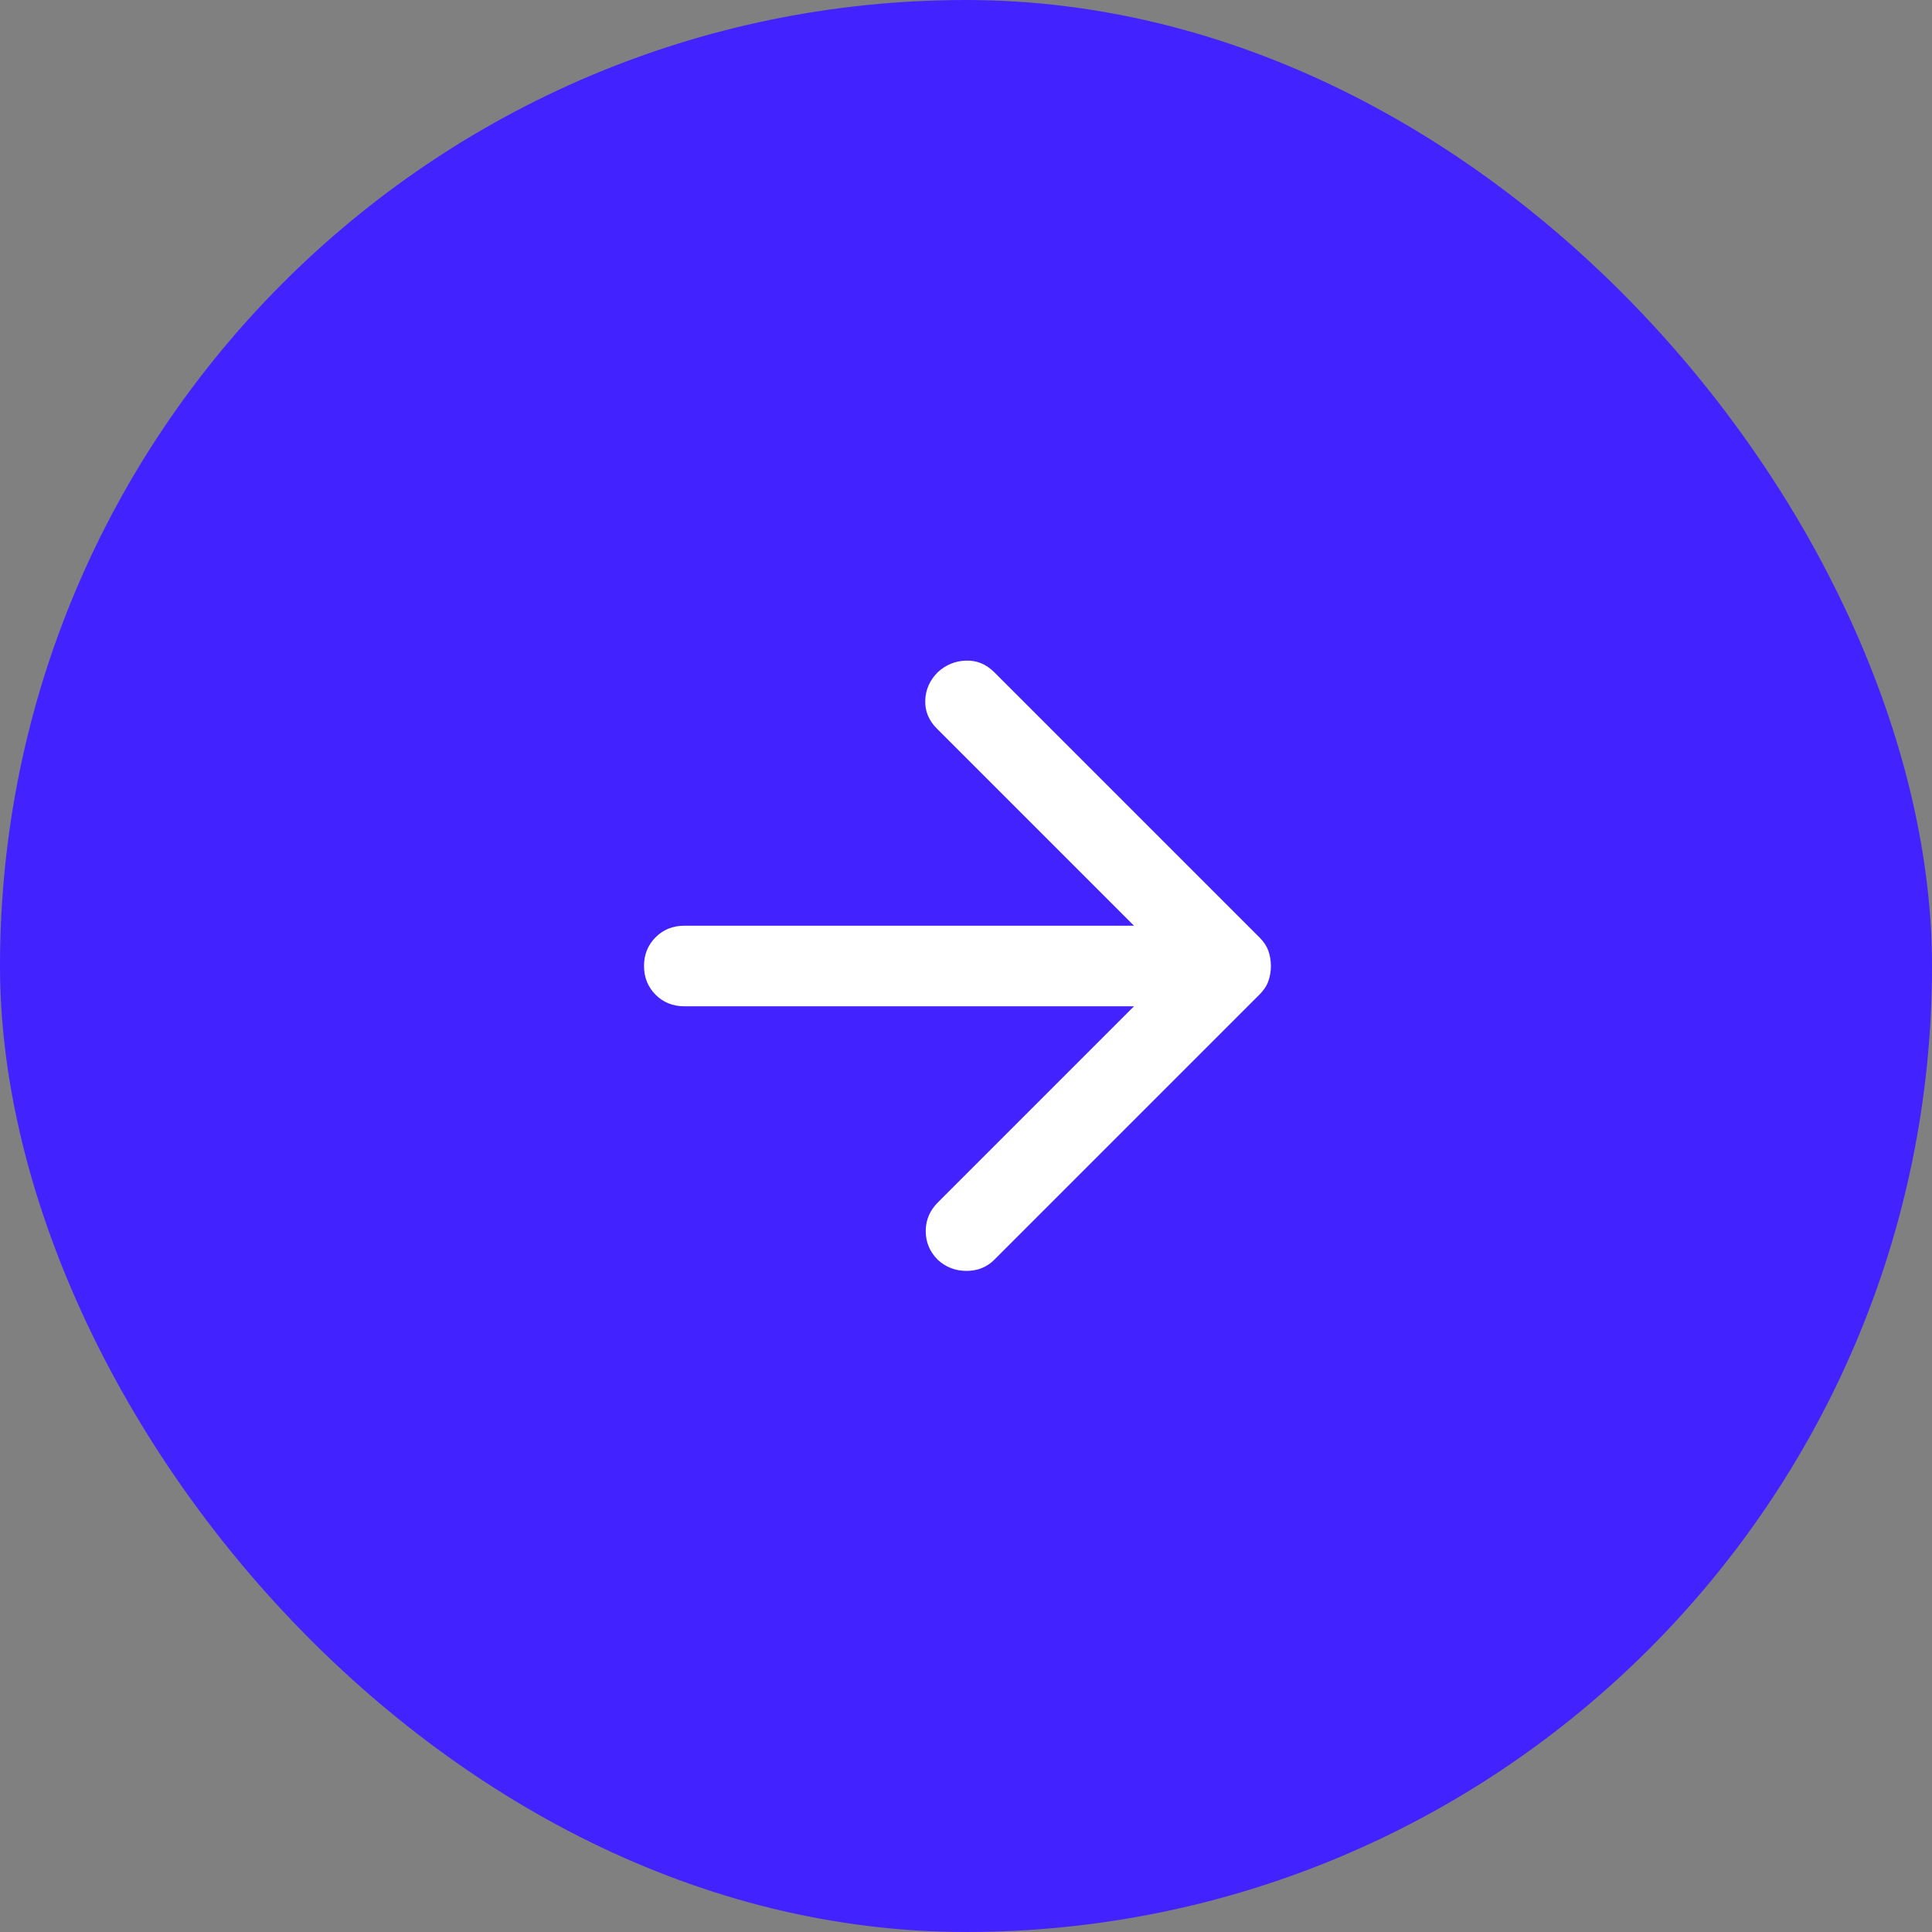 <svg xmlns="http://www.w3.org/2000/svg" width="32" height="32" viewBox="0 0 32 32" fill="none"><rect x="0" y="0" width="32" height="32" fill="#808080" stroke="none"/><rect width="32" height="32" rx="16" fill="#4223FF"></rect><mask id="mask0_4197_5488" style="mask-type:alpha" maskUnits="userSpaceOnUse" x="8" y="8" width="16" height="16"><rect x="8" y="8" width="16" height="16" fill="#D9D9D9"></rect></mask><g mask="url(#mask0_4197_5488)"><path d="M18.783 16.667H11.333C11.144 16.667 10.986 16.603 10.858 16.475C10.731 16.347 10.667 16.189 10.667 16C10.667 15.811 10.731 15.653 10.858 15.525C10.986 15.397 11.144 15.333 11.333 15.333H18.783L15.517 12.067C15.383 11.933 15.319 11.778 15.325 11.6C15.331 11.422 15.4 11.267 15.533 11.133C15.667 11.011 15.822 10.947 16 10.942C16.178 10.936 16.333 11 16.467 11.133L20.867 15.533C20.933 15.6 20.981 15.672 21.008 15.75C21.036 15.828 21.05 15.911 21.05 16C21.05 16.089 21.036 16.172 21.008 16.25C20.981 16.328 20.933 16.4 20.867 16.467L16.467 20.867C16.344 20.989 16.192 21.05 16.008 21.05C15.825 21.05 15.667 20.989 15.533 20.867C15.4 20.733 15.333 20.575 15.333 20.392C15.333 20.208 15.4 20.05 15.533 19.917L18.783 16.667Z" fill="white"></path></g></svg>